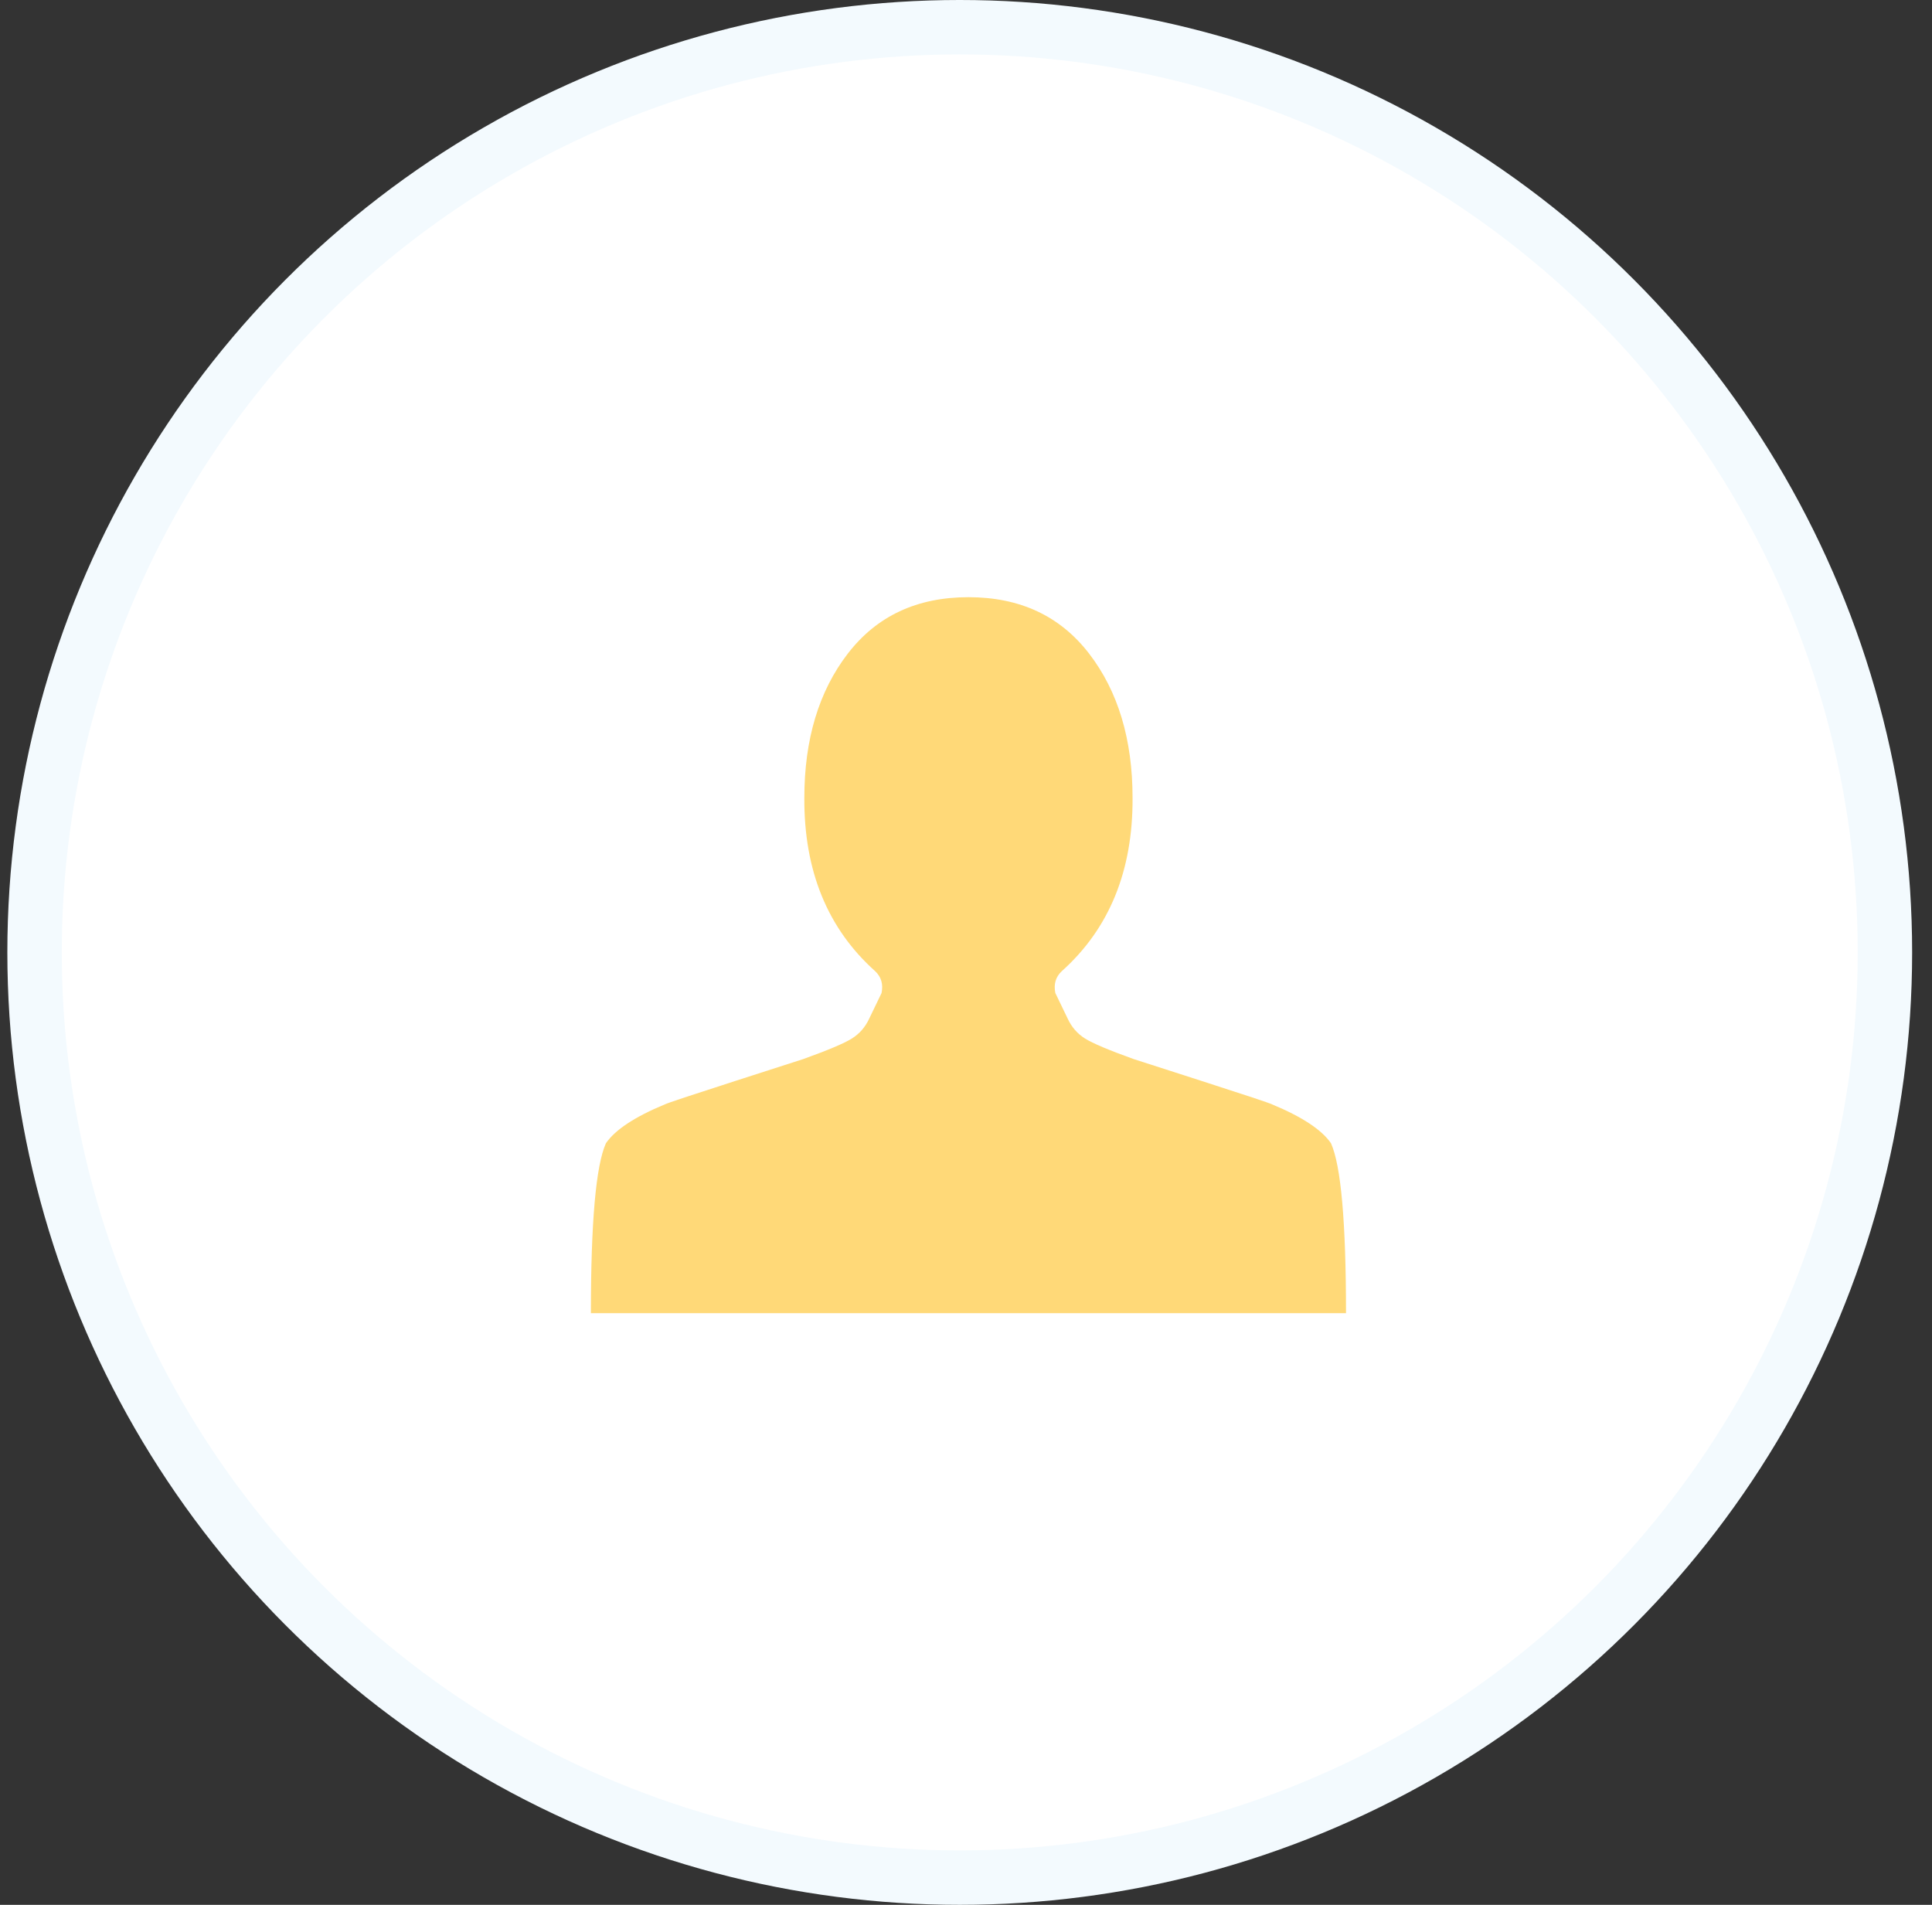 <svg width="71" height="70" viewBox="0 0 71 70" fill="none" xmlns="http://www.w3.org/2000/svg">
<rect x="0" y="0" width="71" height="70" fill="#333333" stroke="none"/>
<circle cx="35.27" cy="35" r="34" fill="white" stroke="#F3FAFE" stroke-width="2"/>
<path d="M35.59 21.946C33.698 21.946 32.22 22.637 31.155 24.021C30.091 25.404 29.559 27.173 29.559 29.326C29.546 32.002 30.413 34.123 32.161 35.689C32.384 35.898 32.463 36.165 32.397 36.492L31.944 37.431C31.799 37.745 31.586 37.989 31.303 38.166C31.021 38.342 30.426 38.593 29.52 38.919C29.48 38.932 28.649 39.2 27.026 39.722C25.404 40.244 24.54 40.531 24.435 40.583C23.331 41.04 22.608 41.517 22.267 42.013C21.899 42.835 21.715 44.916 21.715 48.258H49.465C49.465 44.916 49.281 42.835 48.913 42.013C48.572 41.517 47.849 41.04 46.745 40.583C46.64 40.531 45.776 40.244 44.154 39.722C42.531 39.2 41.7 38.932 41.66 38.919C40.754 38.593 40.159 38.342 39.877 38.166C39.594 37.989 39.381 37.745 39.236 37.431L38.783 36.492C38.717 36.165 38.796 35.898 39.02 35.689C40.767 34.123 41.634 32.002 41.621 29.326C41.621 27.173 41.089 25.404 40.025 24.021C38.96 22.637 37.482 21.946 35.59 21.946Z" fill="#FFD978"/>
</svg>
